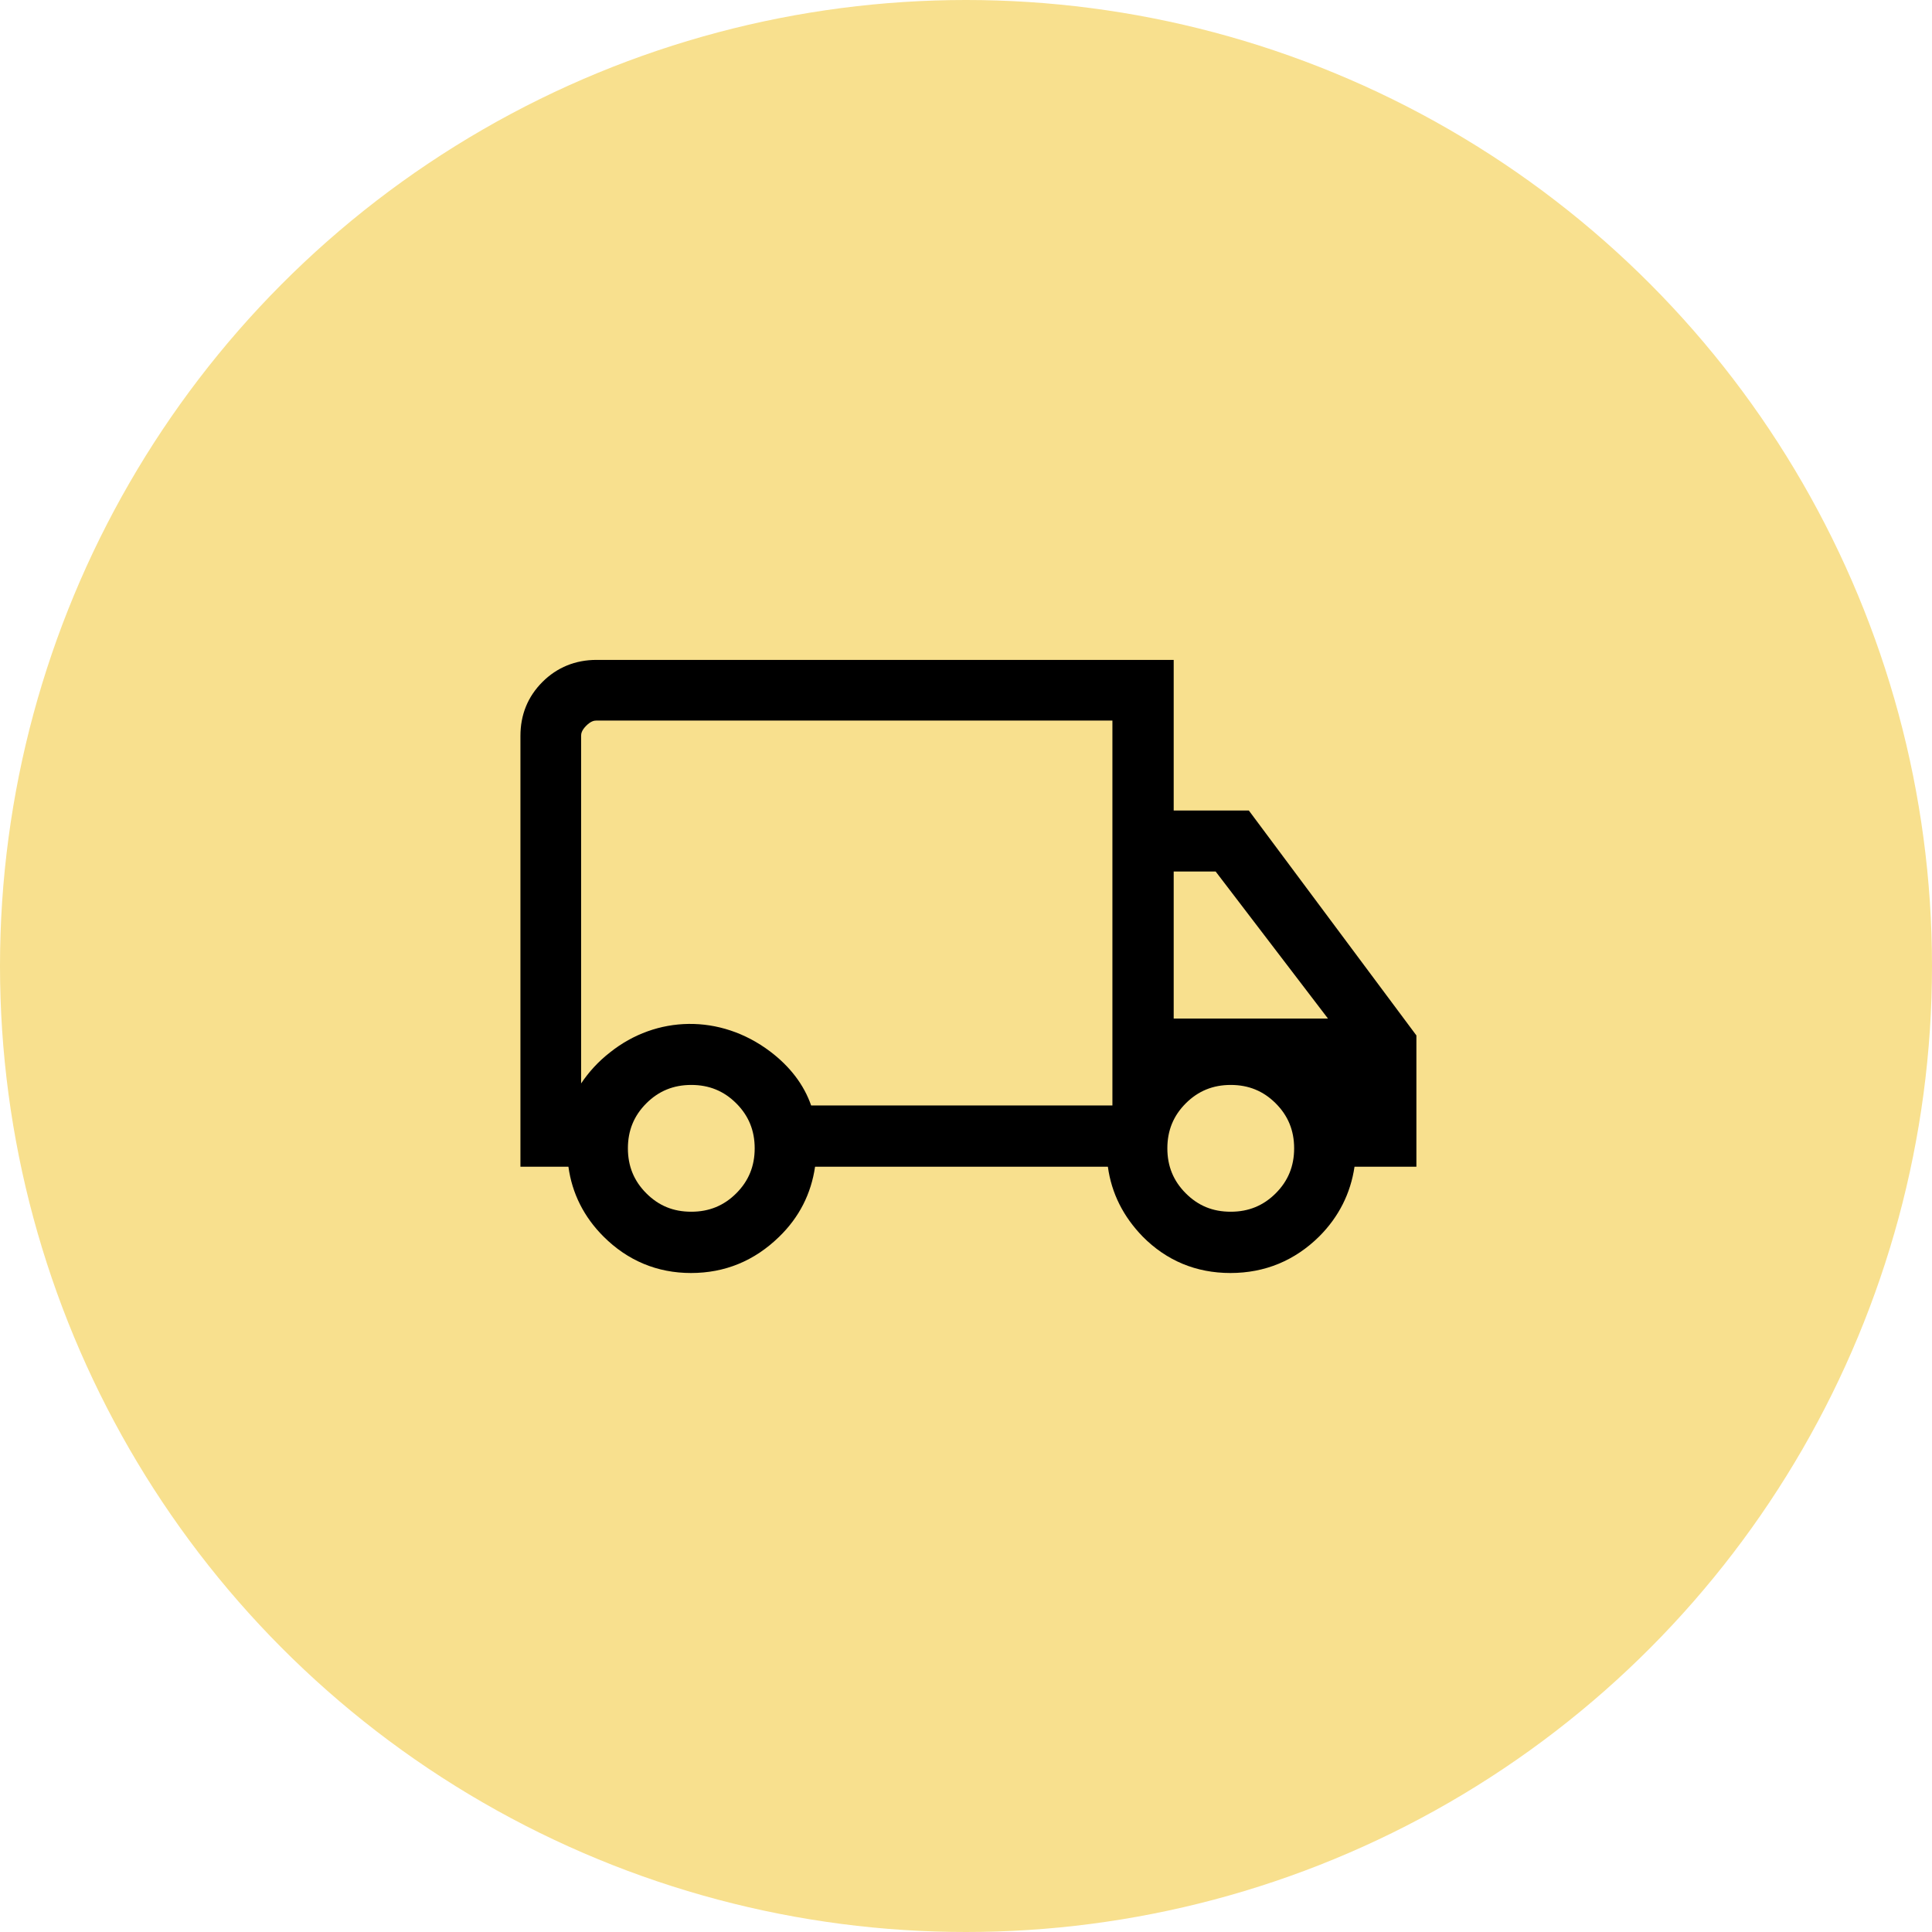 <svg id="Calque_1" xmlns="http://www.w3.org/2000/svg" viewBox="0 0 64 64"><defs><style>.cls-1{fill:#f8e08e;}</style></defs><circle class="cls-1" cx="32" cy="32" r="32"></circle><path d="m41.35,26.85h-2.47v-4.99h-19.12c-.7,0-1.31.25-1.79.73-.49.49-.73,1.09-.73,1.79v14.27h1.59c.12.88.51,1.66,1.16,2.31.8.8,1.78,1.21,2.9,1.21s2.1-.4,2.92-1.2c.67-.65,1.06-1.43,1.19-2.32h9.7c.12.88.51,1.65,1.15,2.31.79.8,1.77,1.21,2.91,1.21s2.13-.41,2.94-1.21c.65-.65,1.04-1.43,1.17-2.31h2.05v-4.35l-5.55-7.45Zm-.58,13.29c-.6,0-1.08-.2-1.49-.61-.41-.41-.61-.9-.61-1.49s.2-1.08.61-1.49c.41-.41.9-.61,1.49-.61s1.08.2,1.49.61c.41.41.61.9.61,1.49s-.2,1.08-.61,1.49c-.41.41-.9.61-1.49.61Zm-1.89-6.4v-4.87h1.39l3.72,4.87h-5.11Zm-15.98,6.4c-.6,0-1.08-.2-1.49-.61-.41-.41-.61-.9-.61-1.49s.2-1.08.61-1.49c.41-.41.9-.61,1.49-.61s1.08.2,1.49.61c.41.41.61.9.61,1.49s-.2,1.08-.61,1.49c-.41.41-.9.61-1.49.61Zm-2.69-5.28c-.4.31-.71.66-.96,1.03v-11.52c0-.07.02-.18.17-.33.15-.15.26-.17.33-.17h17.1v12.75h-9.98c-.24-.69-.7-1.29-1.36-1.79-1.66-1.25-3.77-1.19-5.3.03Z"></path></svg>